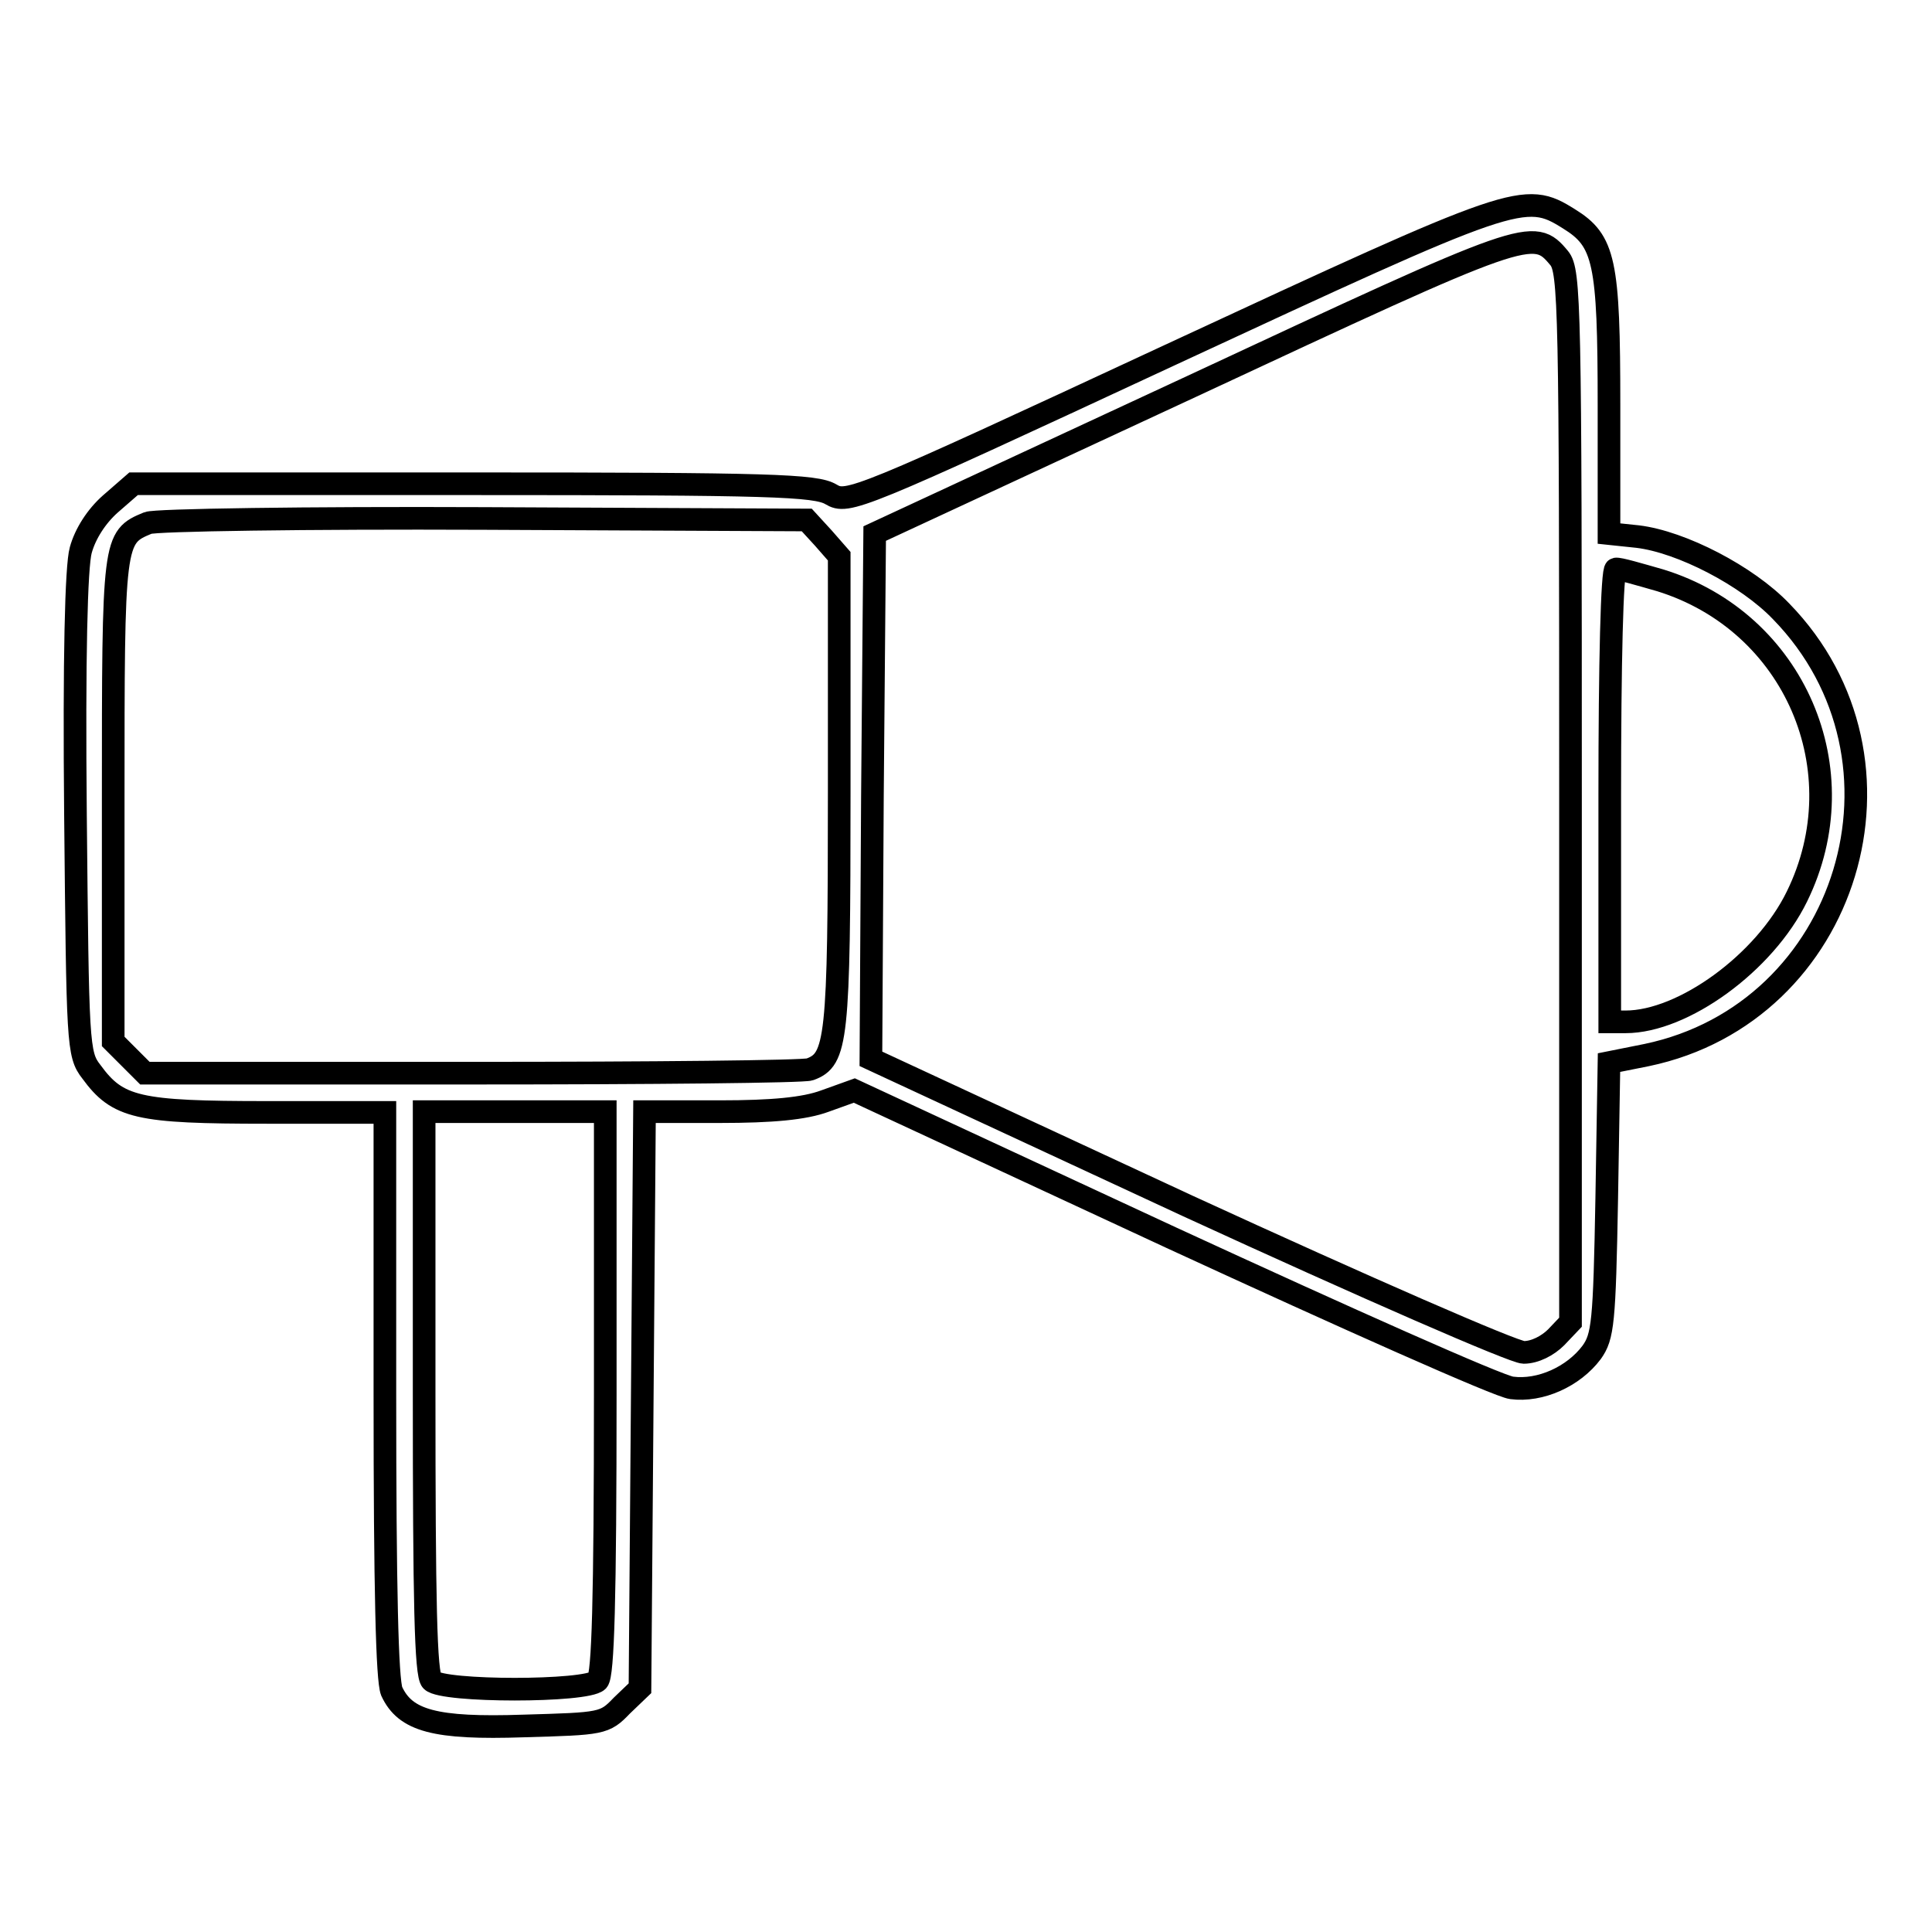 <?xml version="1.0" encoding="utf-8"?>
<!-- Svg Vector Icons : http://www.onlinewebfonts.com/icon -->
<!DOCTYPE svg PUBLIC "-//W3C//DTD SVG 1.1//EN" "http://www.w3.org/Graphics/SVG/1.1/DTD/svg11.dtd">
<svg version="1.1" xmlns="http://www.w3.org/2000/svg" xmlns:xlink="http://www.w3.org/1999/xlink" x="0px" y="0px" viewBox="0 0 256 256" enable-background="new 0 0 256 256" xml:space="preserve">
<g><g><g><path stroke-width="3" fill-opacity="0" stroke="#000000"  d="M154.9,47.1c-41.5,19.3-42.6,19.7-44.8,18.4c-2-1.2-8.1-1.4-47.4-1.4h-45l-3.1,2.7c-1.8,1.6-3.3,3.9-3.9,6.1c-0.6,2.1-0.9,14.4-0.7,35c0.3,30.5,0.3,31.8,2.1,34.1c3.5,4.8,6.1,5.4,23.3,5.4h15.6v37.3c0,26,0.3,37.9,0.9,39.4c1.8,3.9,5.7,5,17.5,4.6c10.4-0.3,10.7-0.3,13-2.7l2.4-2.3l0.3-38.2l0.3-38.2h10c6.9,0,11.2-0.4,13.9-1.4l3.9-1.4l42,19.5c23.2,10.7,43.4,19.7,45.1,19.9c3.8,0.5,8.2-1.5,10.6-4.7c1.5-2.1,1.7-3.9,2-20.4l0.3-18l5-1c26.8-5.6,37-39.1,17.8-58.8c-4.5-4.7-13.2-9.2-19-9.9l-3.8-0.4V53.7c0-19.1-0.6-21.8-5.3-24.7C202,25.3,201,25.7,154.9,47.1z M206.6,34.2c1.4,1.7,1.5,6.4,1.5,71.4v69.6l-1.9,2c-1.1,1.1-2.8,2-4.3,2c-1.3,0-21-8.6-44.5-19.4l-42-19.5l0.2-34.8l0.3-34.8l42-19.5C202.5,30.4,203.2,30.1,206.6,34.2z M109.1,71.3l2.1,2.4V105c0,32.9-0.3,35.4-3.9,36.7c-0.8,0.3-20.9,0.5-44.7,0.5H19.2l-2.1-2.1L15,138v-32c0-34.6,0-34.8,4.6-36.7c0.9-0.4,21-0.7,44.5-0.6l42.8,0.2L109.1,71.3z M220,76.9c17.8,5.5,26.3,25.2,18.1,41.9c-4.3,8.8-15.1,16.6-22.7,16.6h-2.1v-30c0-17.5,0.3-30,0.8-30C214.5,75.3,217.2,76.1,220,76.9z M80.2,184.5c0,27.7-0.3,37.4-1,38.2c-1.5,1.5-20.5,1.5-22,0c-0.8-0.8-1-10.5-1-38.2v-37.2h12h12V184.5z"/></g></g></g>
</svg>